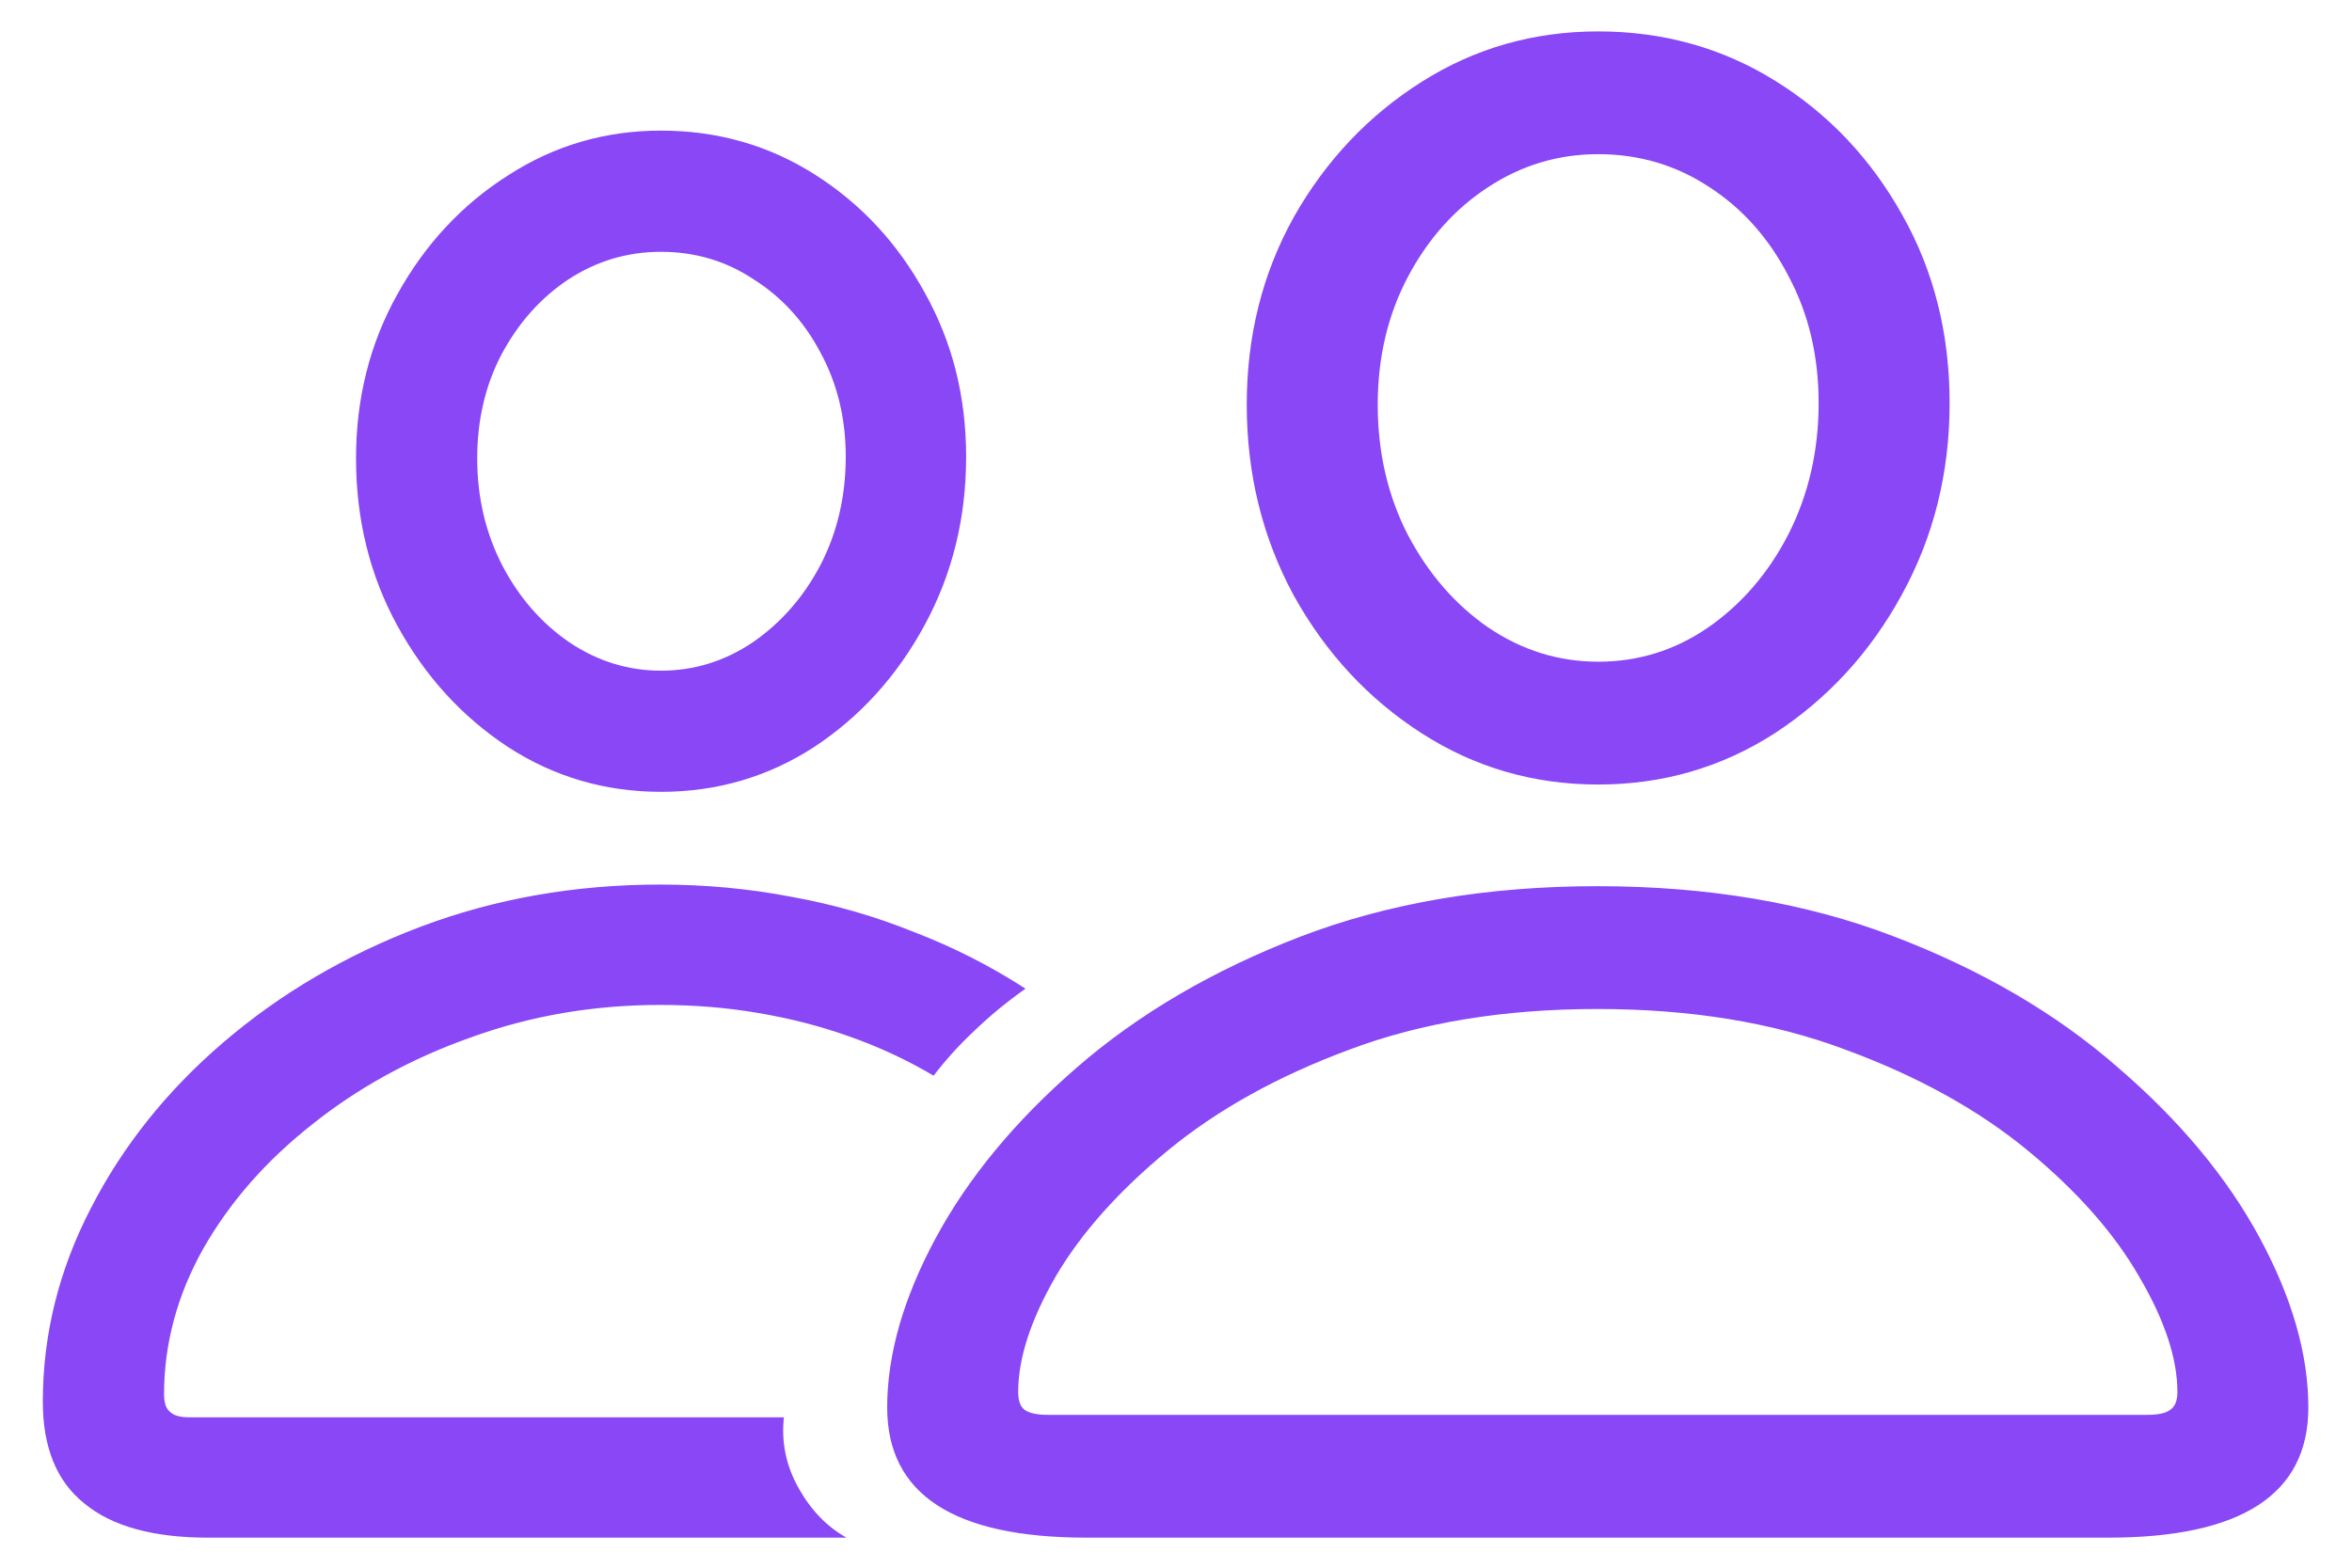 <?xml version="1.0" encoding="UTF-8"?>
<svg xmlns="http://www.w3.org/2000/svg" width="48" height="32" viewBox="0 0 48 32" fill="none">
  <path d="M22.174 31.387C19.462 31.387 18.106 30.501 18.106 28.73C18.106 27.646 18.439 26.489 19.102 25.261C19.767 24.032 20.724 22.876 21.975 21.791C23.236 20.695 24.758 19.804 26.54 19.118C28.333 18.432 30.353 18.089 32.6 18.089C34.857 18.089 36.877 18.432 38.659 19.118C40.452 19.804 41.974 20.695 43.225 21.791C44.486 22.876 45.449 24.032 46.113 25.261C46.777 26.489 47.109 27.646 47.109 28.73C47.109 30.501 45.748 31.387 43.025 31.387H22.174ZM21.377 28.88H43.822C44.044 28.88 44.199 28.847 44.287 28.78C44.387 28.714 44.437 28.592 44.437 28.415C44.437 27.729 44.176 26.943 43.656 26.058C43.147 25.172 42.389 24.314 41.382 23.484C40.375 22.654 39.135 21.968 37.663 21.426C36.191 20.872 34.503 20.596 32.6 20.596C30.696 20.596 29.008 20.872 27.536 21.426C26.075 21.968 24.841 22.654 23.834 23.484C22.827 24.314 22.063 25.172 21.543 26.058C21.034 26.943 20.779 27.729 20.779 28.415C20.779 28.592 20.824 28.714 20.912 28.78C21.012 28.847 21.167 28.88 21.377 28.88ZM32.616 16.014C31.299 16.014 30.098 15.665 29.014 14.968C27.929 14.271 27.06 13.335 26.407 12.162C25.765 10.978 25.444 9.677 25.444 8.261C25.444 6.855 25.765 5.577 26.407 4.426C27.06 3.275 27.929 2.356 29.014 1.67C30.098 0.984 31.299 0.641 32.616 0.641C33.944 0.641 35.151 0.978 36.235 1.653C37.32 2.328 38.183 3.242 38.825 4.393C39.467 5.533 39.788 6.811 39.788 8.228C39.788 9.655 39.462 10.961 38.809 12.146C38.167 13.319 37.303 14.259 36.219 14.968C35.134 15.665 33.933 16.014 32.616 16.014ZM32.616 13.507C33.435 13.507 34.182 13.274 34.857 12.81C35.544 12.334 36.092 11.697 36.501 10.9C36.91 10.092 37.115 9.201 37.115 8.228C37.115 7.265 36.91 6.401 36.501 5.638C36.102 4.863 35.56 4.254 34.874 3.812C34.199 3.369 33.446 3.147 32.616 3.147C31.797 3.147 31.045 3.374 30.358 3.828C29.683 4.271 29.141 4.88 28.731 5.654C28.322 6.429 28.117 7.298 28.117 8.261C28.117 9.235 28.322 10.12 28.731 10.917C29.152 11.714 29.7 12.345 30.375 12.81C31.061 13.274 31.808 13.507 32.616 13.507ZM4.244 31.387C3.126 31.387 2.285 31.154 1.721 30.689C1.156 30.236 0.874 29.544 0.874 28.614C0.874 27.242 1.201 25.925 1.854 24.663C2.507 23.39 3.409 22.261 4.56 21.276C5.722 20.28 7.061 19.494 8.577 18.919C10.104 18.343 11.737 18.056 13.475 18.056C14.393 18.056 15.284 18.139 16.148 18.305C17.011 18.46 17.841 18.698 18.638 19.019C19.446 19.328 20.209 19.716 20.929 20.181C20.552 20.446 20.209 20.729 19.899 21.027C19.59 21.315 19.307 21.625 19.053 21.957C18.51 21.636 17.94 21.37 17.343 21.16C16.756 20.95 16.136 20.789 15.483 20.679C14.841 20.568 14.172 20.513 13.475 20.513C12.113 20.513 10.824 20.734 9.606 21.177C8.389 21.608 7.31 22.201 6.369 22.953C5.428 23.695 4.687 24.541 4.145 25.493C3.613 26.445 3.348 27.436 3.348 28.465C3.348 28.631 3.386 28.747 3.464 28.814C3.541 28.891 3.669 28.93 3.846 28.93H15.998C15.943 29.439 16.042 29.92 16.297 30.374C16.551 30.828 16.878 31.165 17.276 31.387H4.244ZM13.491 16.163C12.351 16.163 11.311 15.859 10.37 15.25C9.429 14.63 8.677 13.806 8.112 12.776C7.548 11.747 7.266 10.607 7.266 9.356C7.266 8.128 7.548 7.01 8.112 6.003C8.677 4.985 9.429 4.177 10.37 3.579C11.311 2.97 12.351 2.666 13.491 2.666C14.642 2.666 15.688 2.965 16.629 3.562C17.57 4.16 18.317 4.963 18.87 5.97C19.435 6.977 19.717 8.095 19.717 9.323C19.717 10.574 19.435 11.719 18.87 12.76C18.306 13.8 17.553 14.63 16.612 15.25C15.671 15.859 14.631 16.163 13.491 16.163ZM13.491 13.69C14.166 13.69 14.792 13.496 15.367 13.108C15.943 12.71 16.402 12.184 16.745 11.531C17.088 10.867 17.26 10.131 17.26 9.323C17.26 8.537 17.088 7.829 16.745 7.198C16.413 6.567 15.959 6.069 15.384 5.704C14.819 5.328 14.188 5.14 13.491 5.14C12.805 5.14 12.174 5.328 11.599 5.704C11.034 6.08 10.58 6.59 10.237 7.231C9.905 7.862 9.739 8.571 9.739 9.356C9.739 10.153 9.911 10.884 10.254 11.548C10.597 12.201 11.051 12.721 11.615 13.108C12.191 13.496 12.816 13.69 13.491 13.69Z" fill="#8947F5"></path>
</svg>
